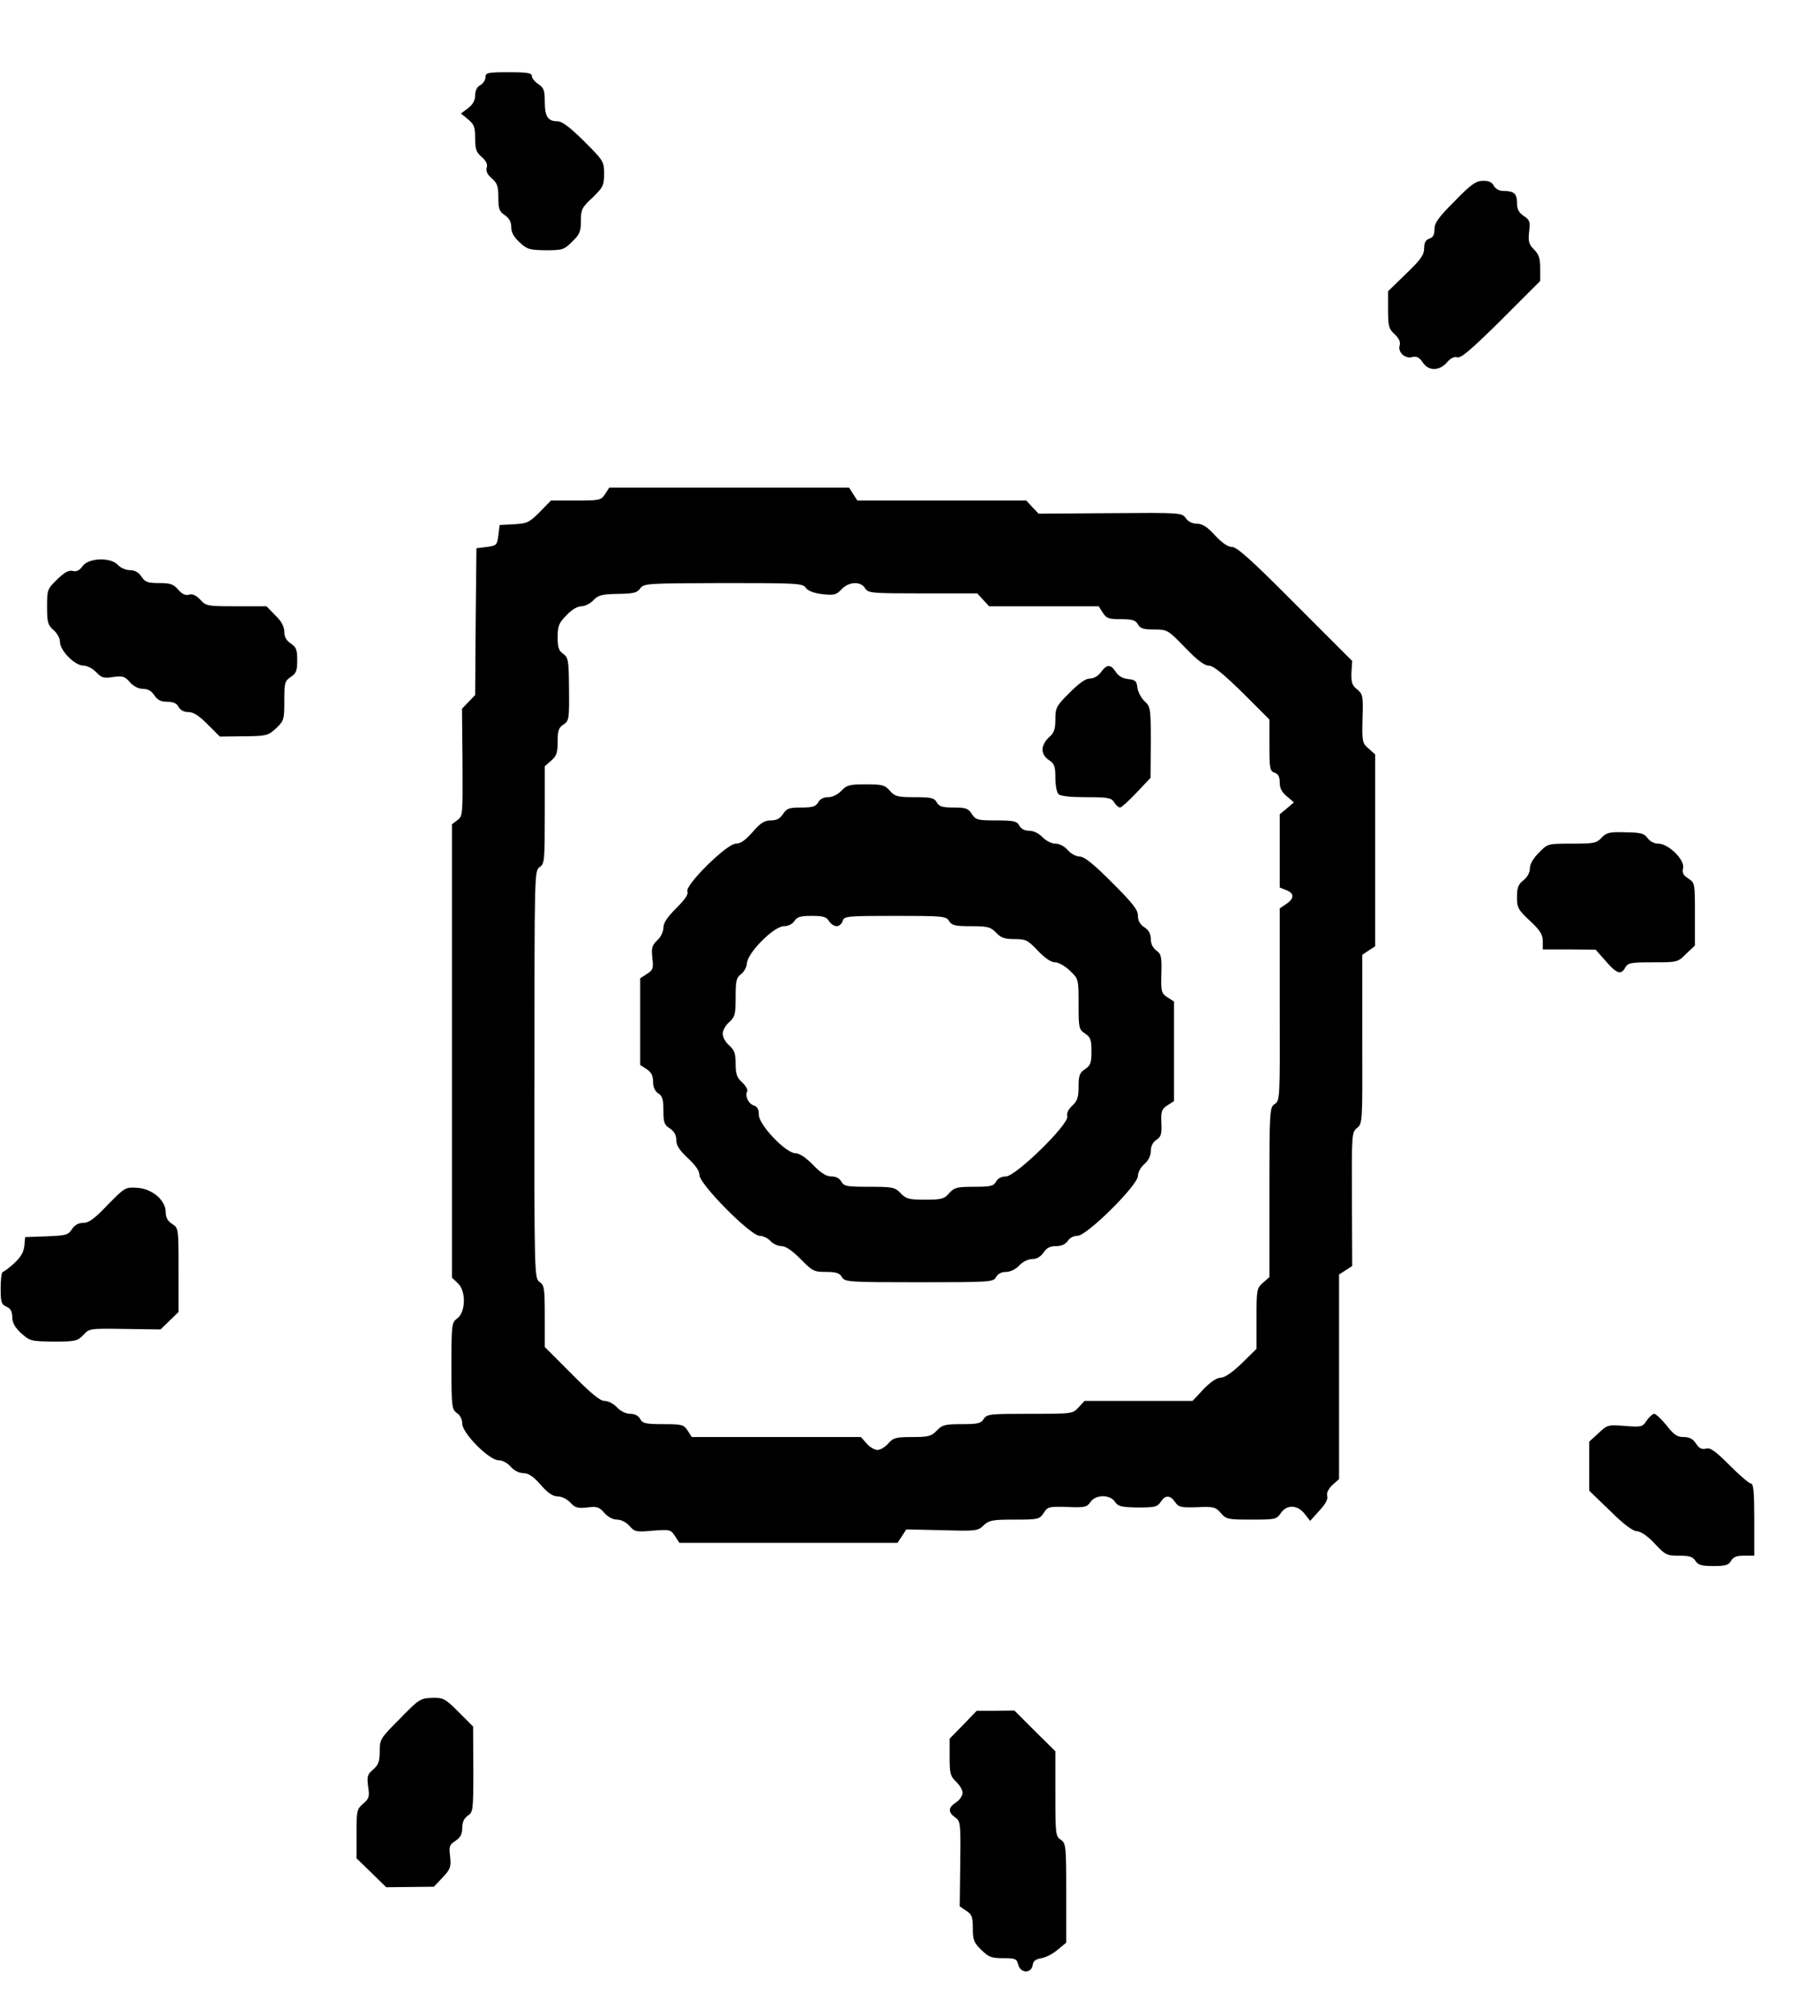 <?xml version="1.0" encoding="UTF-8"?> <svg xmlns="http://www.w3.org/2000/svg" width="941" height="1042" viewBox="0 0 941 1042" fill="none"><path d="M251 40C251 41.334 249.8 43.2 248.333 44C246.6 44.934 245.667 46.8 245.667 49.334C245.667 51.867 244.467 54 242.067 55.867L238.333 58.667L242.067 61.733C245.133 64.267 245.667 65.734 245.667 71.467C245.667 77.067 246.2 78.667 249.133 81.2C251.4 83.2 252.2 84.933 251.667 86.667C251.133 88.4 251.933 90.133 254.2 92.133C257.133 94.667 257.667 96.267 257.667 102.133C257.667 108 258.2 109.333 261 111.2C263.267 112.8 264.333 114.667 264.333 117.333C264.333 120.133 265.667 122.533 268.733 125.333C272.6 128.933 273.933 129.2 282.2 129.333C290.733 129.333 291.667 129.067 295.8 124.933C299.667 121.2 300.333 119.733 300.333 114.267C300.333 108.267 300.867 107.2 306.333 102.133C311.8 96.8 312.333 95.867 312.333 89.867C312.333 83.467 312.067 83.067 301.933 72.933C294.467 65.6 290.6 62.667 288.2 62.667C283.267 62.667 281.667 60.267 281.667 52.533C281.667 46.667 281.133 45.334 278.333 43.467C276.467 42.267 275 40.4 275 39.334C275 37.733 272.733 37.334 263 37.334C251.933 37.334 251 37.6 251 40Z" fill="black"></path><path d="M752.067 104C743.667 112.4 741.667 115.2 741.667 118.534C741.667 121.334 740.867 122.8 739 123.334C737.133 124 736.333 125.334 736.333 128.267C736.333 131.734 734.6 134.134 727 141.467L717.667 150.534V160.134C717.667 168.667 718.067 170 721.133 172.8C723.4 174.934 724.2 176.8 723.667 178.534C722.6 182 726.467 185.6 730.2 184.534C732.467 184 733.8 184.667 735.533 187.2C738.467 191.867 744.2 191.867 748.2 187.2C750.067 185.067 751.933 184.134 753.533 184.667C755.4 185.2 760.867 180.534 776.2 165.334L796.333 145.2V138.667C796.333 133.6 795.667 131.467 793.133 128.934C790.467 126.267 790.067 124.8 790.6 119.734C791.267 114.534 790.867 113.6 787.8 111.6C785.267 109.867 784.333 108.134 784.333 104.8C784.333 100 782.733 98.667 777 98.667C775.133 98.667 773.133 97.467 772.333 96C771.4 94.133 769.667 93.334 766.6 93.467C763.133 93.467 760.467 95.334 752.067 104Z" fill="black"></path><path d="M312.867 255.333C310.733 258.533 310.067 258.667 297.8 258.667H284.867L279 264.667C273.667 270 272.6 270.533 265.8 270.933L258.333 271.333L257.667 276.667C257 281.733 256.733 282 251.667 282.667L246.333 283.333L245.933 321.333L245.667 359.2L242.2 362.8L238.867 366.267L239.133 394C239.267 420.933 239.267 421.867 236.467 423.867L233.667 426V543.2V660.267L236.733 663.2C241 667.2 240.867 677.867 236.467 681.333C233.533 683.467 233.4 684.4 233.4 705.867C233.4 727.067 233.667 728.4 236.2 730.267C237.933 731.333 239 733.6 239 735.733C239 740.667 252.867 754.667 257.8 754.667C259.8 754.667 262.467 756.133 264.067 758C265.8 760 268.467 761.333 270.6 761.333C273.267 761.333 275.8 763.067 279.533 767.333C283.267 771.6 285.8 773.333 288.333 773.333C290.333 773.333 293.133 774.667 294.867 776.533C297.267 779.2 298.733 779.6 303.667 779.067C308.6 778.4 309.8 778.8 312.467 781.867C314.333 784 316.867 785.333 319 785.333C321.133 785.333 323.667 786.667 325.4 788.533C328.067 791.6 328.867 791.867 337.4 791.067C346.333 790.4 346.733 790.4 349 793.867L351.267 797.333H407.667H464.067L466.333 793.867L468.6 790.4L487 790.8C504.6 791.333 505.667 791.2 508.6 788.267C511.533 785.6 513.267 785.333 524.6 785.333C536.867 785.333 537.4 785.2 539.667 781.867C541.667 778.667 542.333 778.533 551.8 778.8C560.733 779.2 561.933 778.933 563.8 776.267C566.467 772.267 573.933 772.267 576.467 776.133C578.067 778.533 579.8 778.933 588.2 779.067C597 779.067 598.333 778.8 600.067 776.267C602.467 772.533 605 772.533 607.533 776.267C609.4 778.933 610.6 779.2 618.867 778.933C627.4 778.533 628.467 778.8 631.134 781.867C633.934 785.2 634.867 785.333 647.134 785.333C659.4 785.333 660.067 785.2 662.2 782C665.267 777.467 670.734 777.6 674.467 782.267L677.4 786L682.2 780.667C685.4 777.2 686.734 774.667 686.2 773.067C685.8 771.6 686.734 769.6 688.867 767.467L692.334 764.4V711.6V658.667L695.667 656.533L699.134 654.267L699 619.733C698.867 586.133 698.867 585.2 701.667 582.933C704.467 580.667 704.467 579.867 704.334 537.067V493.467L707.667 491.2L711 489.067V439.467V389.867L707.534 386.8C704.334 384 704.2 383.333 704.467 371.333C704.867 359.6 704.6 358.667 701.667 356.267C699 354.133 698.6 352.667 698.734 347.6L699.134 341.6L669.667 312.133C647.267 289.6 639.534 282.667 637 282.667C634.867 282.667 631.934 280.667 628.2 276.667C624.2 272.267 621.667 270.667 618.867 270.667C616.6 270.667 614.333 269.6 613.133 267.867C611.133 264.933 610.6 264.933 574.067 265.2L537 265.467L533.8 262.133L530.6 258.667H486.867H443.267L441.133 255.333L439 252H377H315L312.867 255.333ZM416.6 303.733C417.667 305.333 420.733 306.533 425.133 307.067C431.267 307.733 432.333 307.467 435.133 304.533C438.867 300.533 445 300.267 447.267 304C448.867 306.533 450.467 306.667 477.133 306.667H505.267L508.333 310L511.4 313.333H539.8H568.067L570.2 316.667C572.067 319.6 573.4 320 579.667 320C585.533 320 587.133 320.533 588.333 322.667C589.533 324.8 591.133 325.333 596.733 325.333C603.533 325.333 603.8 325.467 612.733 334.667C619 341.2 622.734 344 625 344C627.267 344 632.2 348 642.334 357.867L656.334 371.867V385.2C656.334 397.333 656.6 398.533 659 399.333C660.867 400 661.667 401.333 661.667 404.4C661.667 407.333 662.734 409.467 665.4 411.6L669 414.667L665.4 417.733L661.667 420.8V439.733V458.667L665 460C669.267 461.6 669.267 464.4 665 467.2L661.667 469.467V519.067C661.8 567.6 661.8 568.667 659.134 570.533C656.467 572.267 656.334 573.467 656.334 616.133V660L653 662.933C649.8 665.733 649.667 666.4 649.667 681.467V697.067L642.067 704.533C637.134 709.333 633.134 712 631.134 712C629.134 712 625.934 714.133 622.2 718L616.6 724H588.733H560.733L557.667 727.333C554.6 730.667 554.333 730.667 532.467 730.667C511.8 730.667 510.2 730.8 508.6 733.333C507.267 735.6 505.533 736 497.267 736C488.6 736 487.133 736.4 484.333 739.333C481.533 742.267 480.067 742.667 471.667 742.667C463.133 742.667 461.8 743.067 459.267 746C457.667 747.867 455.133 749.333 453.667 749.333C452.2 749.333 449.667 747.867 448.067 746L445.133 742.667H401.4H357.667L355.533 739.333C353.533 736.267 352.6 736 342.867 736C333.8 736 332.2 735.6 331 733.333C330.067 731.6 328.2 730.667 325.8 730.667C323.667 730.667 320.867 729.333 319 727.333C317.267 725.467 314.467 724 312.6 724C310.2 724 305.533 720.133 295.533 710L281.667 696.133V680.267C281.667 665.733 281.4 664.133 279 662.533C276.333 660.667 276.2 659.6 276.333 555.333C276.333 451.067 276.333 450 279 448.133C281.533 446.4 281.667 444.933 281.667 421.2V396L285 393.067C287.8 390.667 288.333 388.933 288.333 383.2C288.333 377.467 288.867 376 291.4 374.4C294.2 372.533 294.333 371.6 294.2 356.133C294.067 341.067 293.8 339.733 291.133 337.867C288.867 336.267 288.333 334.533 288.333 329.2C288.333 323.467 289 321.867 292.867 318C295.533 315.067 298.6 313.333 300.6 313.333C302.333 313.333 305.133 312 306.733 310.267C309.267 307.6 311.133 307.067 319.4 306.933C327.4 306.8 329.4 306.4 331 304.133C332.867 301.467 334.467 301.467 373.933 301.333C412.2 301.333 415 301.467 416.6 303.733Z" fill="black"></path><path d="M569.267 347.333C567.8 349.333 565.533 350.667 563.533 350.667C561.267 350.667 557.933 353.067 553 358C546.2 364.8 545.667 365.733 545.667 371.733C545.667 376.933 545 378.8 542.333 381.067C540.467 382.667 539 385.467 539 387.333C539 389.333 540.2 391.467 542.333 392.8C545.133 394.667 545.667 396 545.667 401.867C545.667 405.733 546.333 409.467 547.267 410.4C548.333 411.467 553.533 412 561.667 412C572.867 412 574.6 412.267 576.067 414.667C577 416.133 578.333 417.333 579.133 417.333C579.8 417.333 583.667 413.867 587.667 409.6L594.867 402L595 383.733C595 366 594.867 365.333 591.8 362.4C589.933 360.667 588.333 357.467 588.067 355.333C587.667 351.867 587 351.333 583.267 350.933C580.467 350.667 578.2 349.333 576.867 347.2C574.2 343.2 572.333 343.2 569.267 347.333Z" fill="black"></path><path d="M435 408.666C433.133 410.666 430.333 412 428.2 412C425.8 412 423.933 412.933 423 414.666C421.8 416.8 420.2 417.333 414.333 417.333C408.067 417.333 406.733 417.733 404.867 420.666C403.267 423.066 401.533 424 398.467 424C395.267 424 393.133 425.333 389.133 430C385.4 434.266 382.867 436 380.467 436C375.8 436 354.2 457.333 355.4 460.666C356.067 462.133 354.2 464.8 349.667 469.333C345 474 343 476.933 343 479.466C343 481.466 341.667 484.266 339.8 486C337.133 488.533 336.733 489.866 337.267 495.066C337.933 500.4 337.667 501.333 334.467 503.333L331 505.6V528V550.4L334.333 552.533C336.733 554.133 337.667 555.866 337.667 559.066C337.667 561.866 338.6 563.866 340.333 565.066C342.467 566.4 343 568.133 343 573.866C343 580 343.4 581.333 346.333 583.2C348.6 584.666 349.667 586.666 349.667 589.2C349.667 592 351.267 594.4 355.667 598.533C359.667 602.267 361.667 605.2 361.667 607.333C361.667 612 388.067 638.667 392.733 638.667C394.467 638.667 397 639.867 398.333 641.333C399.667 642.8 402.2 644 404.067 644C406.2 644 409.533 646.267 413.933 650.667C420.067 656.933 420.867 657.333 427 657.333C432.2 657.333 434.067 657.867 435.267 660C436.867 662.533 438.467 662.667 475.267 662.667C512.2 662.667 513.667 662.533 515 660C515.933 658.267 517.8 657.333 520.2 657.333C522.333 657.333 525.133 656 527 654C528.867 652 531.667 650.667 533.8 650.667C536.067 650.667 538.067 649.467 539.533 647.333C541.133 644.933 542.867 644 546.067 644C548.867 644 550.867 643.067 552.067 641.333C553 639.733 555.133 638.667 557.133 638.667C561.933 638.667 588.333 612.533 588.333 607.733C588.333 605.867 589.8 603.2 591.667 601.6C593.8 599.733 595 597.333 595 594.8C595 592.4 596.067 590.267 597.933 589.067C600.333 587.466 600.733 586 600.467 580.266C600.2 574.266 600.6 573.2 603.667 571.2L607 569.066V543.333V517.6L603.667 515.466C600.467 513.333 600.2 512.533 600.467 503.2C600.733 494.266 600.333 492.933 597.8 491.2C596.067 489.866 595 487.733 595 485.333C595 482.666 593.933 480.666 591.667 479.2C589.4 477.733 588.333 475.866 588.333 473.2C588.333 470.133 585.667 466.8 574.867 456C565.267 446.4 560.6 442.666 558.2 442.666C556.467 442.666 553.667 441.2 552.067 439.333C550.333 437.333 547.8 436 545.667 436C543.667 436 540.867 434.533 539 432.666C537.133 430.666 534.333 429.333 532.2 429.333C529.8 429.333 527.933 428.4 527 426.666C525.8 424.4 524.2 424 515.133 424C505.4 424 504.467 423.733 502.467 420.666C500.6 417.733 499.267 417.333 493 417.333C487.133 417.333 485.533 416.8 484.333 414.666C483.133 412.4 481.533 412 473 412C463.933 412 462.733 411.6 460.067 408.666C457.533 405.733 456.2 405.333 447.667 405.333C439.267 405.333 437.8 405.733 435 408.666ZM428.6 476C429.533 477.466 431.267 478.666 432.6 478.666C433.8 478.666 435.267 477.466 435.667 476C436.467 473.466 437.667 473.333 462.733 473.333C487.533 473.333 489.133 473.466 490.733 476C492.067 478.266 493.8 478.666 502.067 478.666C510.733 478.666 512.2 479.066 515 482C517.533 484.666 519.4 485.333 524.6 485.333C530.467 485.333 531.4 485.866 536.6 491.333C540.333 495.2 543.4 497.333 545.533 497.333C547.267 497.333 550.6 499.2 553.133 501.6C557.667 506 557.667 506 557.667 518.933C557.667 531.333 557.8 532 561 534.133C563.8 536 564.333 537.333 564.333 543.333C564.333 549.333 563.8 550.666 561 552.533C558.2 554.4 557.667 555.733 557.667 561.6C557.667 567.066 557 568.933 554.467 571.333C552.333 573.333 551.4 575.333 551.8 576.933C552.867 580.933 525.133 608 520.067 608C517.8 608 515.933 608.933 515 610.667C513.8 612.933 512.2 613.333 503.667 613.333C494.6 613.333 493.4 613.733 490.733 616.667C488.2 619.6 486.867 620 478.333 620C469.933 620 468.467 619.6 465.667 616.667C462.733 613.6 461.667 613.333 449.533 613.333C437.8 613.333 436.333 613.067 435 610.667C434.067 608.933 432.2 608 429.933 608C427.267 608 424.467 606.267 420.333 602C416.6 598.133 413.267 596 411.267 596C406.333 596 392.333 581.333 392.333 576.133C392.333 573.333 391.533 571.866 389.8 571.333C387 570.533 385 566.266 386.333 564C386.733 563.333 385.667 561.2 383.8 559.466C381 556.933 380.333 555.066 380.333 549.733C380.333 544.4 379.667 542.666 377 540.266C375.133 538.666 373.667 536 373.667 534.266C373.667 532.533 375.133 529.866 377 528.266C379.933 525.6 380.333 524.4 380.333 515.466C380.333 506.8 380.733 505.2 383.133 503.466C384.6 502.4 386.067 499.866 386.2 497.733C386.6 492.266 400.2 478.666 405.267 478.666C407.533 478.666 409.667 477.6 410.733 476C412.067 473.866 413.8 473.333 419.667 473.333C425.533 473.333 427.267 473.866 428.6 476Z" fill="black"></path><path d="M42.733 292.533C41.133 294.8 39.533 295.6 37.667 295.066C35.533 294.533 33.4 295.733 29.533 299.466C24.467 304.4 24.333 304.8 24.333 313.6C24.333 321.6 24.733 323.067 27.667 325.6C29.533 327.2 31 329.867 31 331.733C31 336.267 38.733 344 43.133 344C45 344 47.933 345.467 49.667 347.333C52.467 350.267 53.667 350.667 58.467 349.867C63.4 349.2 64.467 349.467 67.133 352.533C69 354.667 71.533 356 73.933 356C76.333 356 78.333 357.067 79.8 359.333C81.4 361.733 83.133 362.667 86.467 362.667C89.533 362.667 91.4 363.467 92.333 365.333C93.267 367.067 95.133 368 97.4 368C100.067 368 102.867 369.867 107.4 374.4L113.667 380.667L125.933 380.533C137.8 380.4 138.467 380.267 142.733 376.4C146.867 372.4 147 371.867 147 362.133C147 352.8 147.267 351.867 150.333 349.867C153.133 348 153.667 346.667 153.667 341.2C153.667 335.733 153.133 334.4 150.333 332.533C148.067 331.067 147 329.2 147 326.533C147 323.867 145.533 321.067 142.333 318L137.8 313.333H122.2C107.267 313.333 106.467 313.2 103.533 309.867C101.267 307.6 99.533 306.8 97.667 307.333C95.933 307.867 94.2 307.067 92.2 304.8C89.667 301.866 88.067 301.333 82.2 301.333C76.333 301.333 75 300.8 73.133 298C71.667 295.733 69.667 294.666 67.133 294.666C65.133 294.666 62.333 293.466 61 292C57.267 287.866 45.8 288.266 42.733 292.533Z" fill="black"></path><path d="M828.067 432.933C825.533 435.733 824.067 436 812.733 436C800.2 436 800.2 436 795.667 440.667C792.733 443.6 791 446.533 791 448.8C791 450.933 789.667 453.333 787.667 454.933C785 457.067 784.333 458.667 784.333 463.6C784.333 469.067 784.867 470.133 791 475.867C796.333 480.8 797.667 483.067 797.667 486.4V490.667H811.4L825 490.8L830.2 496.667C835.933 503.333 838.2 504 840.333 500C841.667 497.6 843.133 497.333 854.6 497.333C867.267 497.333 867.4 497.333 871.8 492.933L876.334 488.667V472.533C876.334 456.533 876.334 456.267 872.867 454C870.2 452.267 869.667 451.067 870.2 448.667C871.267 444.533 862.734 436 857.4 436C855.267 436 853 434.8 851.8 433.067C850.067 430.667 848.333 430.267 840.333 430.133C832.2 429.867 830.6 430.267 828.067 432.933Z" fill="black"></path><path d="M55.667 622.667C48.867 629.867 45.933 632 43 632C40.6 632 38.6 633.067 37.133 635.333C35.267 638.267 34.067 638.533 24.067 638.933L13 639.333L12.6 643.867C12.2 647.2 10.733 649.733 7.267 652.933C4.6 655.333 1.933 657.333 1.4 657.333C0.867 657.333 0.333 661.067 0.333 665.733C0.333 673.067 0.733 674.133 3.4 675.333C5.533 676.267 6.333 677.867 6.333 680.8C6.467 683.733 7.667 686 11 689.067C15.533 693.067 16.067 693.2 27.8 693.333C39 693.333 40.067 693.067 43.133 689.867C46.2 686.533 46.467 686.533 64.6 686.8L83 687.067L87.667 682.533L92.333 678V656.4C92.333 634.8 92.333 634.667 89 632.533C86.733 631.067 85.667 629.2 85.667 626.4C85.667 620.267 78.6 614.267 70.867 613.867C64.867 613.467 64.6 613.6 55.667 622.667Z" fill="black"></path><path d="M851.4 734.133C849.267 737.467 848.733 737.6 840.2 736.933C831.533 736.267 831.133 736.267 826.467 740.667L821.667 745.067V757.733V770.4L832.467 780.8C839.533 787.867 844.333 791.333 846.333 791.333C848.333 791.467 851.8 793.733 855.533 797.733C861 803.6 861.8 804 868.2 804C873.533 804 875.267 804.533 876.6 806.667C877.933 808.8 879.8 809.333 885.933 809.333C892.2 809.333 893.8 808.8 895 806.667C896.067 804.667 897.8 804 901.667 804H907V785.333C907 771.067 906.6 766.667 905.267 766.667C904.333 766.667 899.4 762.4 894.333 757.333C886.867 749.867 884.333 748 882.067 748.667C879.933 749.2 878.467 748.533 876.867 746C875.267 743.6 873.533 742.667 870.467 742.667C867.133 742.667 865.4 741.467 861.667 736.667C859.133 733.467 856.2 730.8 855.4 730.667C854.467 730.667 852.733 732.267 851.4 734.133Z" fill="black"></path><path d="M206.733 888.267C196.6 898.4 196.333 898.933 196.333 905.067C196.333 910.267 195.667 912.133 192.867 914.533C189.933 917.067 189.667 918.133 190.333 923.333C191.133 928.4 190.867 929.467 187.8 932.133C184.467 934.933 184.333 935.867 184.333 947.733V960.4L192.067 967.867L199.667 975.333L211.933 975.2L224.333 975.067L228.867 970.267C232.867 966 233.267 964.933 232.733 959.6C232.067 954.267 232.333 953.333 235.533 951.333C238.067 949.6 239 947.867 239 944.667C239 941.733 239.933 939.733 241.8 938.4C244.6 936.667 244.733 935.6 244.733 914.4L244.6 892.267L237.133 884.8C230.067 877.733 229.267 877.333 223.267 877.467C217.267 877.733 216.6 878.133 206.733 888.267Z" fill="black"></path><path d="M498.067 891.333L491 898.533V908.133C491 916.667 491.4 918 494.333 920.8C496.2 922.533 497.667 925.067 497.667 926.533C497.667 928 496.2 930.267 494.333 931.467C490.2 934.133 490.067 936.533 493.8 939.2C496.6 941.067 496.733 942.133 496.467 963.2L496.2 985.2L499.533 987.467C502.467 989.333 503 990.667 503 996.533C503 1002.67 503.533 1004 507.4 1007.73C511.133 1011.47 512.733 1012 518.733 1012C525 1012 525.667 1012.27 526.467 1015.33C527.533 1019.87 533.267 1020 533.933 1015.6C534.2 1013.47 535.4 1012.53 538.467 1012C540.733 1011.6 544.467 1009.73 546.867 1007.6L551.267 1004V978.4C551.267 953.867 551.133 952.667 548.467 950.8C545.8 949.067 545.667 947.867 545.667 927.067V905.067L535 894.533L524.467 884L514.733 884.133H505L498.067 891.333Z" fill="black"></path></svg> 